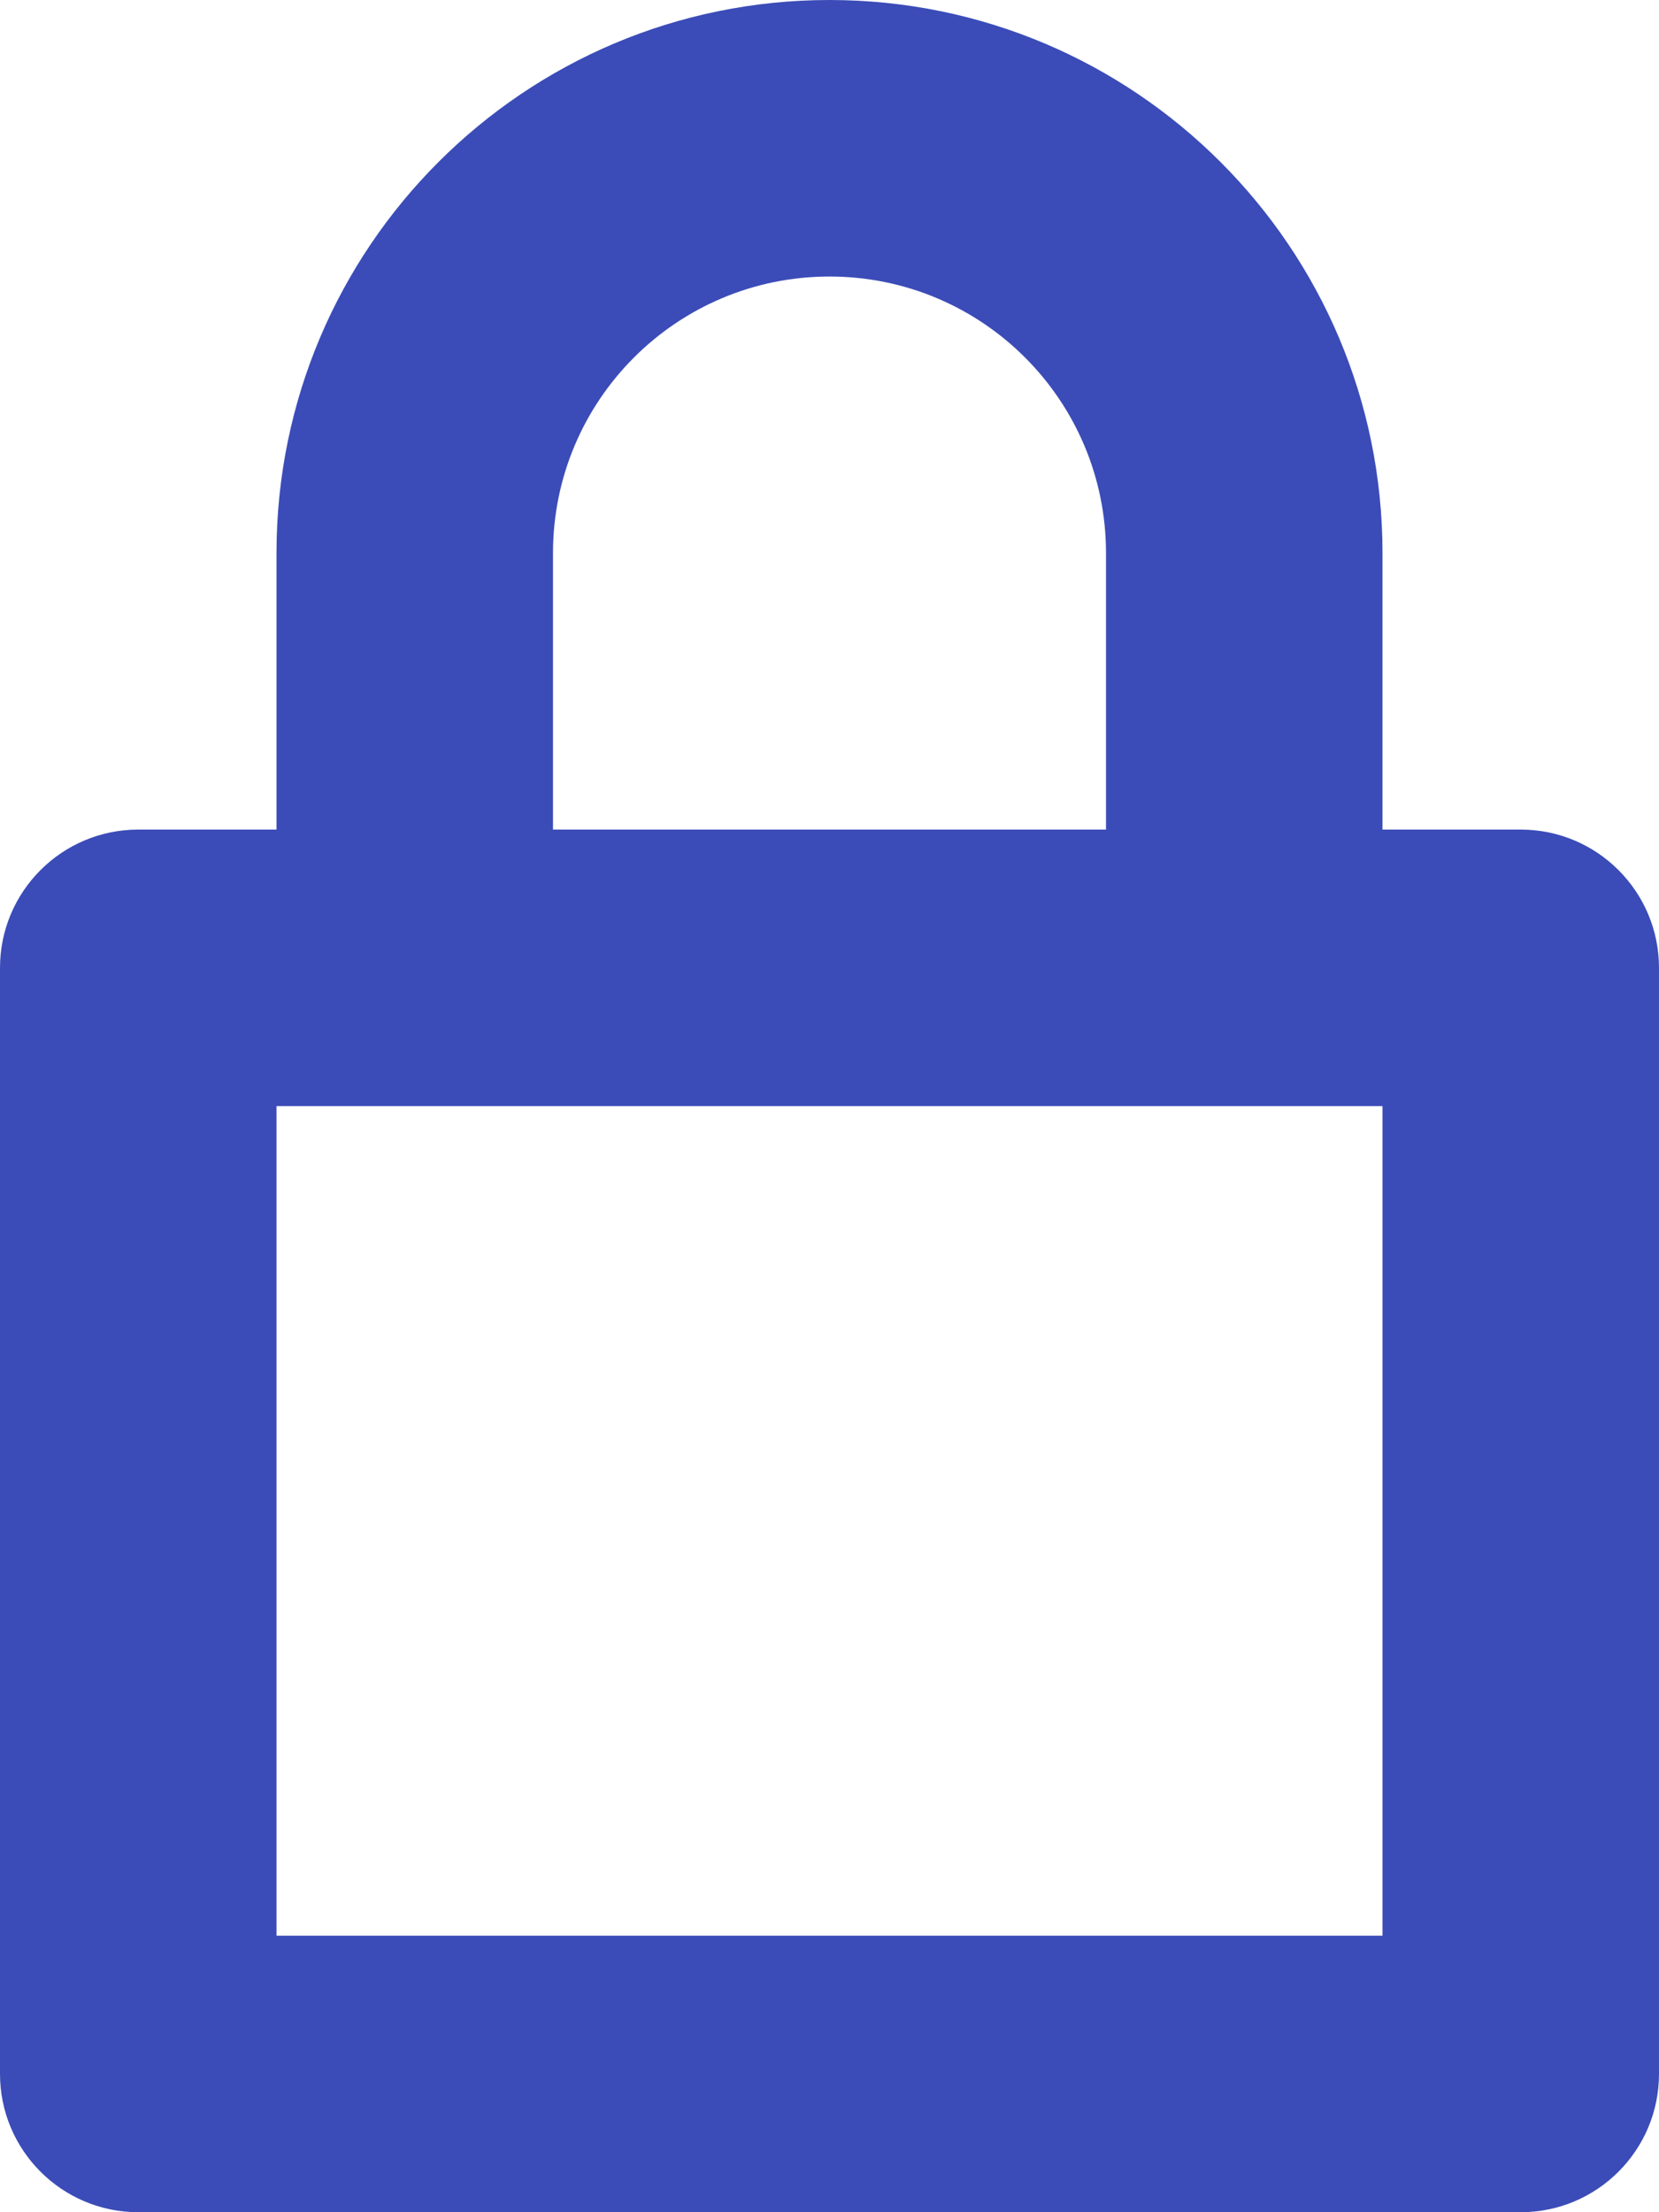 <svg width="15" height="20" viewBox="0 0 15 20" fill="none" xmlns="http://www.w3.org/2000/svg">
<path fill-rule="evenodd" clip-rule="evenodd" d="M13.75 7.5H12.5V5C12.5 2.239 10.261 0 7.5 0C4.739 0 2.5 2.239 2.5 5V7.5H1.25C0.56 7.5 0 8.06 0 8.75V18.75C0 19.44 0.56 20 1.25 20H13.75C14.44 20 15 19.44 15 18.75V8.75C15 8.06 14.44 7.5 13.75 7.5ZM5 5C5 3.619 6.119 2.5 7.5 2.5C8.881 2.5 10 3.619 10 5V7.5H5V5ZM2.5 10V17.5H12.5V10H2.5Z" fill="#3B4CB8"/>
</svg>
